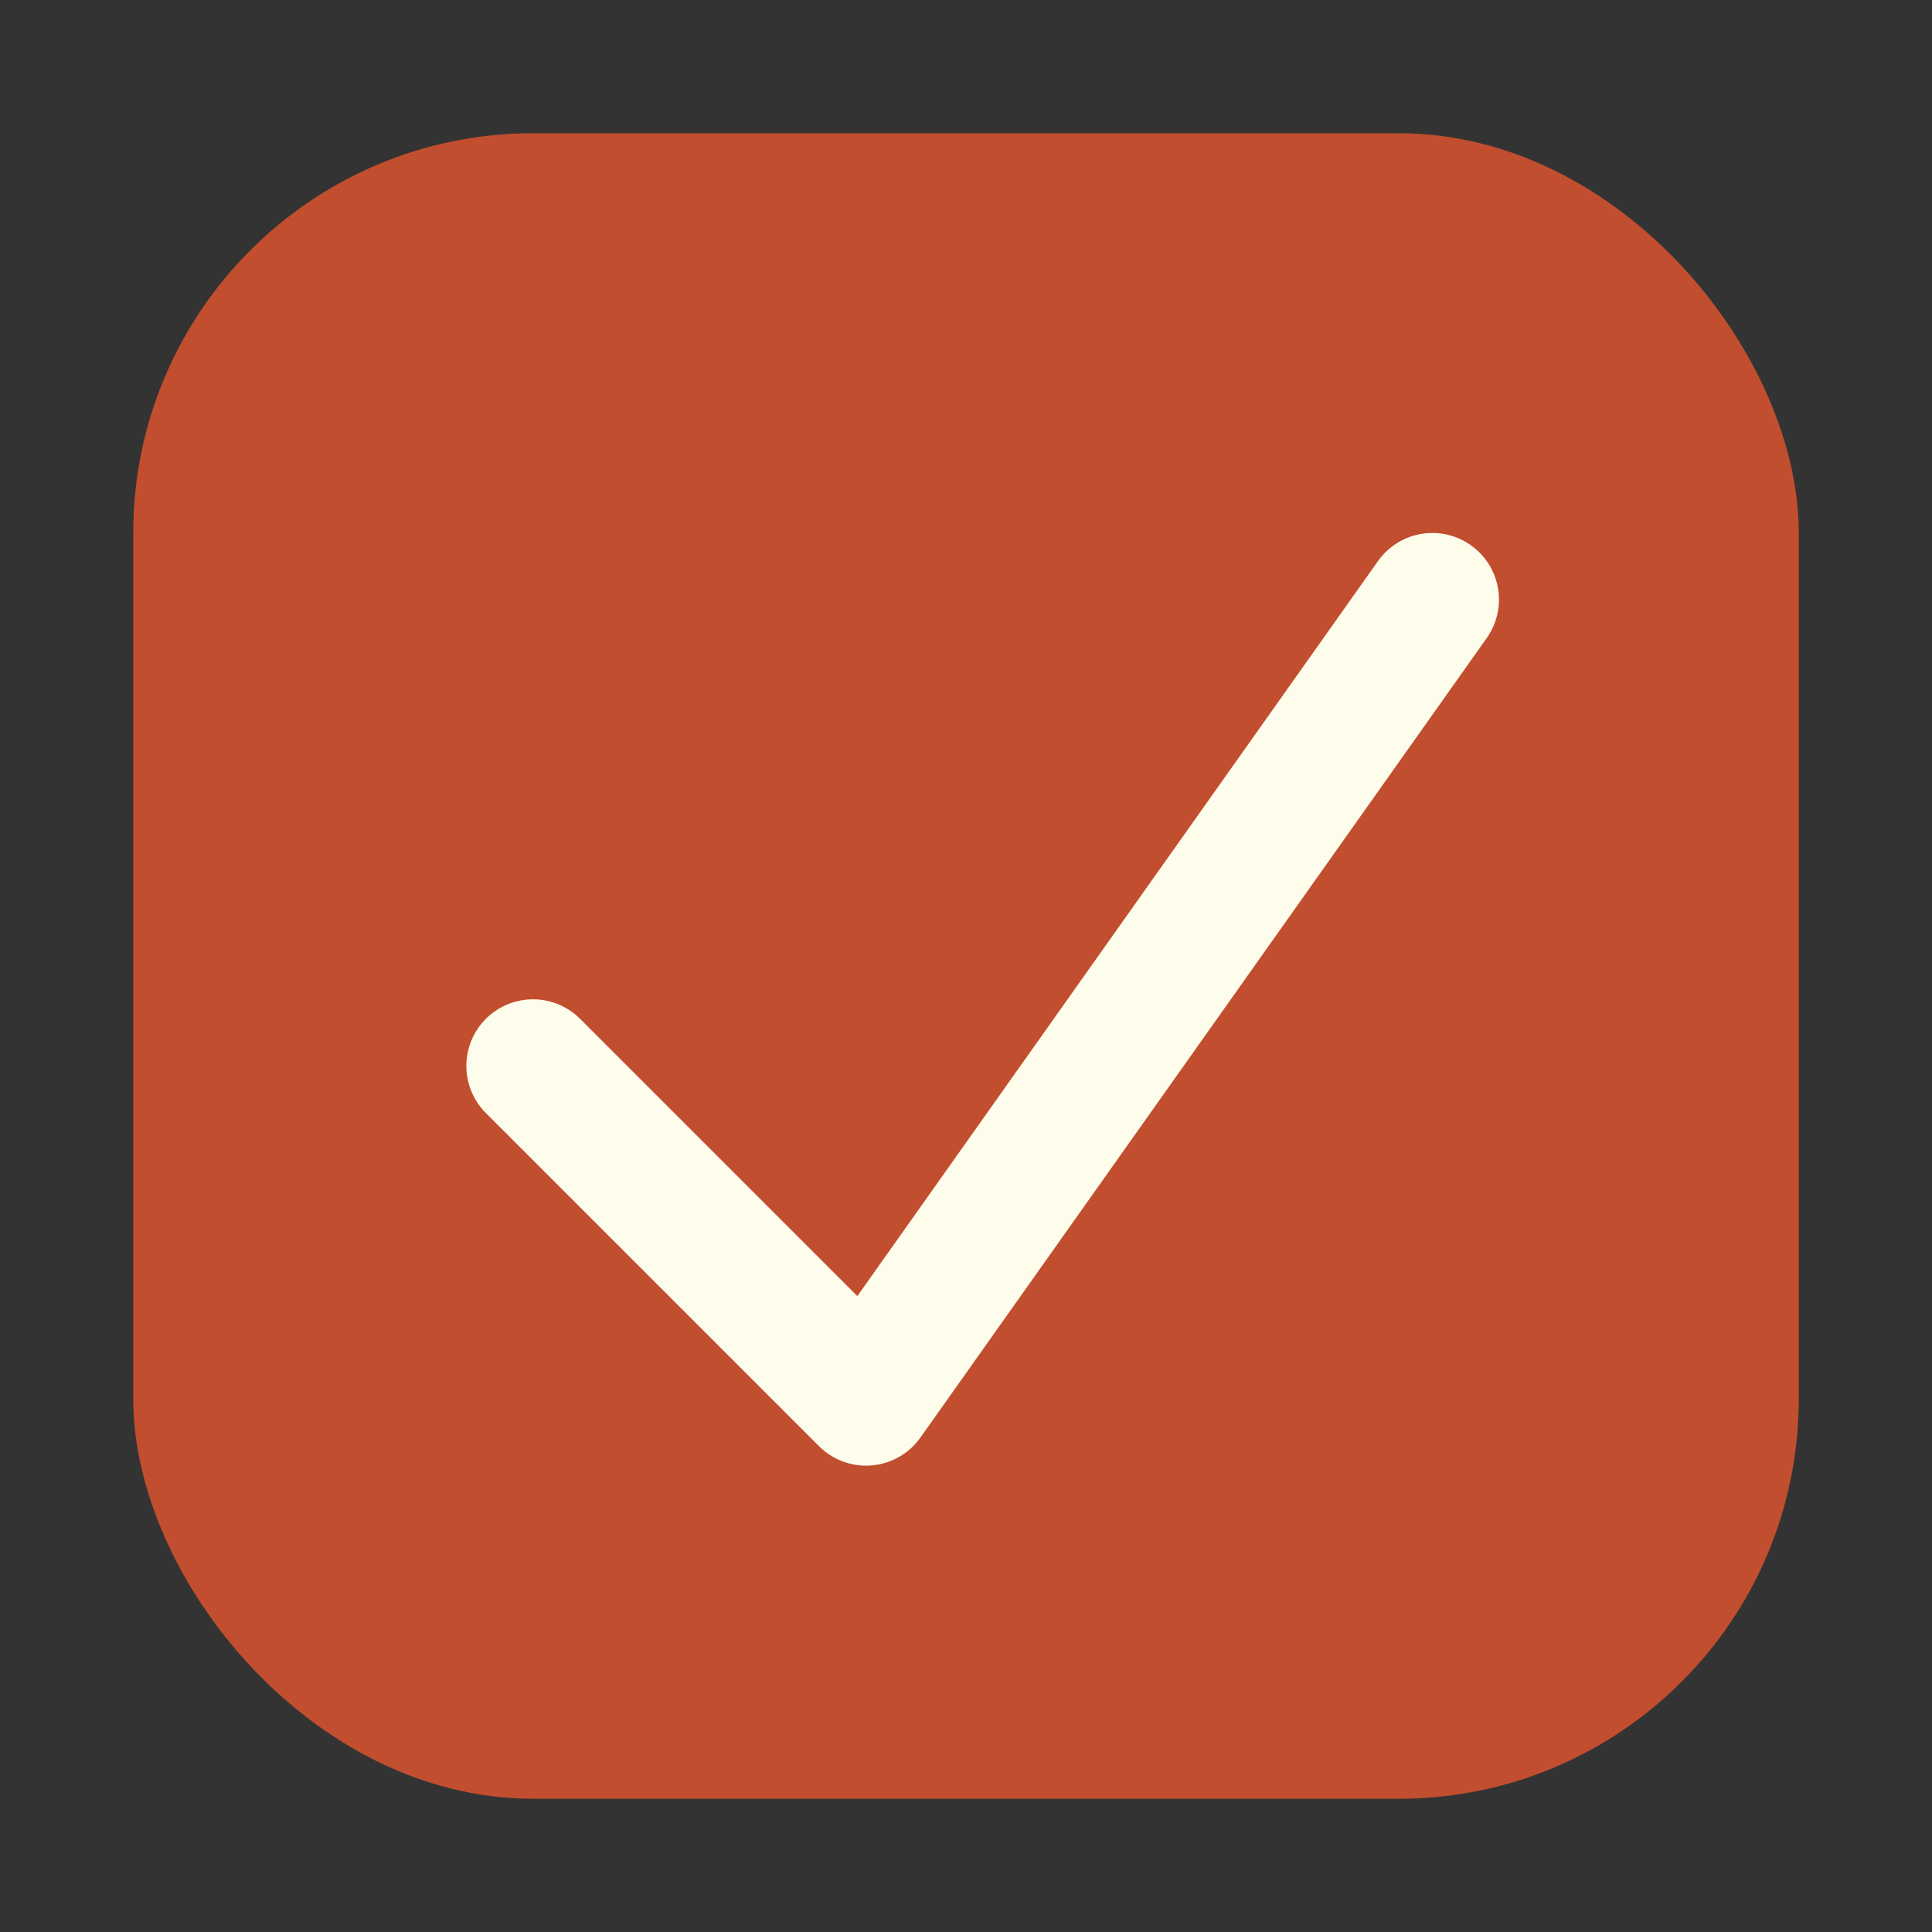 <?xml version="1.0" encoding="UTF-8"?> <svg xmlns="http://www.w3.org/2000/svg" width="29" height="29" viewBox="0 0 29 29" fill="none"><rect x="0" y="0" width="29" height="29" fill="#333333" stroke="none"/><rect x="2" y="2" width="25" height="25" rx="6" fill="#C14E2F"></rect><path d="M8 16L13 21L17.25 15L21.5 9" stroke="#FEFCEB" stroke-width="2" stroke-linecap="round" stroke-linejoin="round"></path></svg> 